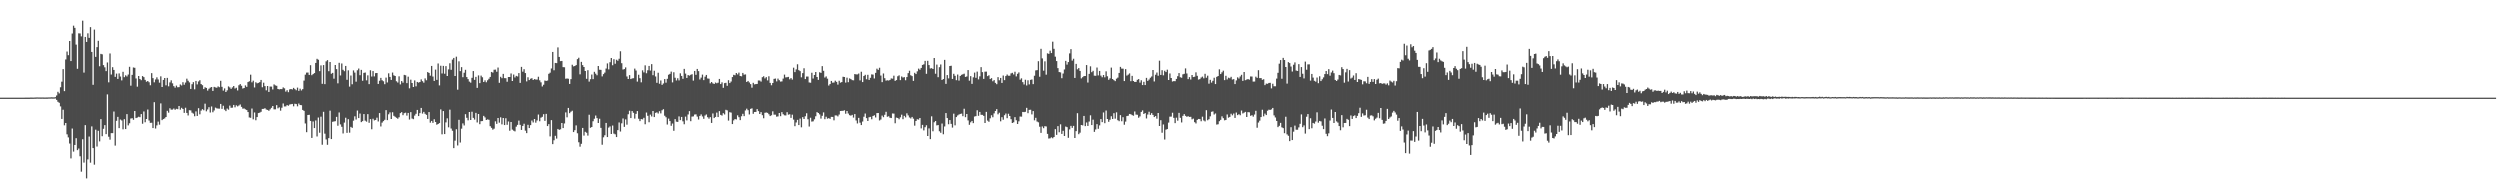 <?xml version="1.0" encoding="UTF-8"?>
<svg xmlns="http://www.w3.org/2000/svg" width="1920" height="150">
  <path d="M0 75.000h1v1.000H0zM1 75.000h1v1.000H1zM2 75.000h1v1.000H2zM3 75.000h1v1.000H3zM4 75.000h1v1.000H4zM5 75.000h1v1.000H5zM6 75.000h1v1.000H6zM7 75.000h1v1.000H7zM8 75.000h1v1.000H8zM9 75.000h1v1.000H9zM10 75.000h1v1.000H10zM11 75.000h1v1.000H11zM12 75.000h1v1.000H12zM13 75.000h1v1.000H13zM14 75.000h1v1.000H14zM15 75.000h1v1.000H15zM16 75.000h1v1.000H16zM17 75.000h1v1.000H17zM18 74.993h1v1.000H18zM19 74.982h1v1.000H19zM20 74.979h1v1.000H20zM21 74.967h1v1.000H21zM22 74.961h1v1.000H22zM23 74.918h1v1.000H23zM24 74.911h1v1.000H24zM25 74.943h1v1.000H25zM26 74.886h1v1.000H26zM27 74.869h1v1.000H27zM28 74.801h1v1.000H28zM29 74.833h1v1.000H29zM30 74.833h1v1.000H30zM31 74.858h1v1.000H31zM32 74.847h1v1.000H32zM33 74.855h1v1.000H33zM34 74.886h1v1.000H34zM35 74.864h1v1.000H35zM36 74.854h1v1.000H36zM37 74.799h1v1.000H37zM38 74.787h1v1.000H38zM39 74.718h1v1.000H39zM40 74.752h1v1.000H40zM41 74.796h1v1.000H41zM42 74.606h1v1.000H42zM43 73.311h1v3.373H43zM44 70.485h1v7.691H44zM45 71.744h1v7.201H45zM46 66.997h1v14.714H46zM47 62.702h1v28.659H47zM48 53.074h1v31.186H48zM49 69.999h1v26.253H49zM50 45.667h1v48.775H50zM51 39.575h1v63.569H51zM52 42.383h1v63.159H52zM53 31.482h1v78.733H53zM54 46.875h1v74.788H54zM55 25.780h1v72.949H55zM56 19.738h1v96.679H56zM57 21.416h1v89.918H57zM58 34.244h1v71.905H58zM59 52.825h1v62.463H59zM60 25.591h1v88.499H60zM61 25.679h1v94.327H61zM62 27.956h1v103.892H62zM63 15.869h1v91.075H63zM64 55.765h1v69.118H64zM65 28.378h1v67.716H65zM66 32.203h1v104.783H66zM67 25.604h1v96.814H67zM68 29.063h1v75.810H68zM69 20.860h1v104.084H69zM70 39.876h1v57.185H70zM71 65.110h1v48.622H71zM72 22.735h1v103.736H72zM73 43.678h1v55.886H73zM74 36.196h1v76.332H74zM75 31.338h1v69.129H75zM76 50.874h1v57.738H76zM77 41.345h1v50.132H77zM78 41.705h1v62.921H78zM79 50.005h1v48.926H79zM80 51.724h1v44.385H80zM81 54.637h1v48.400H81zM82 47.994h1v24.490H82zM83 63.221h1v41.802H83zM84 41.062h1v66.224H84zM85 57.226h1v45.005H85zM86 51.597h1v50.662H86zM87 53.710h1v31.937H87zM88 59.051h1v52.778H88zM89 56.531h1v36.251H89zM90 60.597h1v29.156H90zM91 56.394h1v41.995H91zM92 58.802h1v32.976H92zM93 61.767h1v30.728H93zM94 55.118h1v44.213H94zM95 59.311h1v32.226H95zM96 57.830h1v41.307H96zM97 58.734h1v28.917H97zM98 57.268h1v39.037H98zM99 51.287h1v43.373H99zM100 65.807h1v25.222H100zM101 57.508h1v33.247H101zM102 51.817h1v40.195H102zM103 52.082h1v33.185H103zM104 60.259h1v30.437H104zM105 66.548h1v23.729H105zM106 58.347h1v31.330H106zM107 60.657h1v29.349H107zM108 61.608h1v25.985H108zM109 58.429h1v36.578H109zM110 59.219h1v26.405H110zM111 61.324h1v32.572H111zM112 62.790h1v28.620H112zM113 62.200h1v21.937H113zM114 63.199h1v29.396H114zM115 65.492h1v28.876H115zM116 56.153h1v38.099H116zM117 60.027h1v38.334H117zM118 63.233h1v15.243H118zM119 61.052h1v37.685H119zM120 59.381h1v36.939H120zM121 61.041h1v32.328H121zM122 63.496h1v32.247H122zM123 58.617h1v20.806H123zM124 66.804h1v25.445H124zM125 61.380h1v30.079H125zM126 59.890h1v31.016H126zM127 65.519h1v24.329H127zM128 59.795h1v25.320H128zM129 66.293h1v20.210H129zM130 63.307h1v19.861H130zM131 61.698h1v22.514H131zM132 63.996h1v20.153H132zM133 66.173h1v17.172H133zM134 67.340h1v16.962H134zM135 65.745h1v17.836H135zM136 67.005h1v16.862H136zM137 66.938h1v14.485H137zM138 64.879h1v19.322H138zM139 65.646h1v17.165H139zM140 63.120h1v20.608H140zM141 65.072h1v21.611H141zM142 63.405h1v19.317H142zM143 60.399h1v26.309H143zM144 62.016h1v26.651H144zM145 63.298h1v21.316H145zM146 68.303h1v16.503H146zM147 64.645h1v21.903H147zM148 63.098h1v24.153H148zM149 68.608h1v20.706H149zM150 62.181h1v23.386H150zM151 64.840h1v24.220H151zM152 62.581h1v20.503H152zM153 61.583h1v26.217H153zM154 64.546h1v20.401H154zM155 65.411h1v18.387H155zM156 68.418h1v16.260H156zM157 67.001h1v12.627H157zM158 67.508h1v18.008H158zM159 69.582h1v14.467H159zM160 68.157h1v14.161H160zM161 67.267h1v19.160H161zM162 66.827h1v14.953H162zM163 69.852h1v16.386H163zM164 66.725h1v18.088H164zM165 67.107h1v15.510H165zM166 67.378h1v15.847H166zM167 66.342h1v17.046H167zM168 66.992h1v16.487H168zM169 62.046h1v17.757H169zM170 66.654h1v16.959H170zM171 69.586h1v11.610H171zM172 67.913h1v16.328H172zM173 70.638h1v14.736H173zM174 69.382h1v13.947H174zM175 66.377h1v17.865H175zM176 67.132h1v13.969H176zM177 68.275h1v14.511H177zM178 67.125h1v15.585H178zM179 66.041h1v14.566H179zM180 67.975h1v14.443H180zM181 67.382h1v13.517H181zM182 69.457h1v12.278H182zM183 65.502h1v15.540H183zM184 64.556h1v15.657H184zM185 65.844h1v16.241H185zM186 67.996h1v15.475H186zM187 67.577h1v15.746H187zM188 65.590h1v18.385H188zM189 66.721h1v17.818H189zM190 63.038h1v23.022H190zM191 62.396h1v27.809H191zM192 57.348h1v33.136H192zM193 63.226h1v20.112H193zM194 61.966h1v29.693H194zM195 67.189h1v19.171H195zM196 63.167h1v29.204H196zM197 63.989h1v25.929H197zM198 63.651h1v23.193H198zM199 63.054h1v23.479H199zM200 61.391h1v24.496H200zM201 67.021h1v16.649H201zM202 63.477h1v20.156H202zM203 66.144h1v16.973H203zM204 69.400h1v14.746H204zM205 66.044h1v18.367H205zM206 70.628h1v14.473H206zM207 66.473h1v17.478H207zM208 66.529h1v16.284H208zM209 68.730h1v12.685H209zM210 64.802h1v19.190H210zM211 65.603h1v18.378H211zM212 65.904h1v14.856H212zM213 68.362h1v14.862H213zM214 68.636h1v13.772H214zM215 68.395h1v16.590H215zM216 68.432h1v14.319H216zM217 67.119h1v12.319H217zM218 67.820h1v13.946H218zM219 70.328h1v11.398H219zM220 69.274h1v11.418H220zM221 70.818h1v10.396H221zM222 68.652h1v11.620H222zM223 68.366h1v11.640H223zM224 68.727h1v11.095H224zM225 67.507h1v14.178H225zM226 68.460h1v11.232H226zM227 69.305h1v10.640H227zM228 67.260h1v14.417H228zM229 69.798h1v9.739H229zM230 68.121h1v12.515H230zM231 69.481h1v11.330H231zM232 68.446h1v15.981H232zM233 61.880h1v23.269H233zM234 57.348h1v37.450H234zM235 55.776h1v45.732H235zM236 55.721h1v32.617H236zM237 57.544h1v30.644H237zM238 50.071h1v42.806H238zM239 57.741h1v48.200H239zM240 56.905h1v36.373H240zM241 56.135h1v42.207H241zM242 48.311h1v44.217H242zM243 45.172h1v59.642H243zM244 45.882h1v44.405H244zM245 54.630h1v47.321H245zM246 50.207h1v39.390H246zM247 64.373h1v46.766H247zM248 49.964h1v35.910H248zM249 64.595h1v38.036H249zM250 47.127h1v60.004H250zM251 46.159h1v65.042H251zM252 54.691h1v51.413H252zM253 47.617h1v37.373H253zM254 56.623h1v50.168H254zM255 55.984h1v37.568H255zM256 60.438h1v32.854H256zM257 49.897h1v43.180H257zM258 53.073h1v36.673H258zM259 63.979h1v32.565H259zM260 48.209h1v38.170H260zM261 57.964h1v37.571H261zM262 48.726h1v48.669H262zM263 53.586h1v48.937H263zM264 54.692h1v39.453H264zM265 50.651h1v39.755H265zM266 61.264h1v40.760H266zM267 54.021h1v37.529H267zM268 66.503h1v35.368H268zM269 58.000h1v39.438H269zM270 64.726h1v33.462H270zM271 54.049h1v38.615H271zM272 55.775h1v33.576H272zM273 62.723h1v29.069H273zM274 53.972h1v30.916H274zM275 52.618h1v38.052H275zM276 57.739h1v29.436H276zM277 53.663h1v40.149H277zM278 61.999h1v31.052H278zM279 55.975h1v31.604H279zM280 55.710h1v36.971H280zM281 61.670h1v31.748H281zM282 57.858h1v29.781H282zM283 64.614h1v29.693H283zM284 53.942h1v37.537H284zM285 58.769h1v40.515H285zM286 54.560h1v36.605H286zM287 58.655h1v33.832H287zM288 56.191h1v35.943H288zM289 56.086h1v34.270H289zM290 64.439h1v28.841H290zM291 62.028h1v24.830H291zM292 59.817h1v37.326H292zM293 61.630h1v32.506H293zM294 62.425h1v30.603H294zM295 64.671h1v27.342H295zM296 59.606h1v24.951H296zM297 63.338h1v28.933H297zM298 56.323h1v31.474H298zM299 59.081h1v27.234H299zM300 61.385h1v30.004H300zM301 55.710h1v30.511H301zM302 57.870h1v31.079H302zM303 58.369h1v31.319H303zM304 62.395h1v28.056H304zM305 63.374h1v27.793H305zM306 58.627h1v31.449H306zM307 64.795h1v22.098H307zM308 62.278h1v23.857H308zM309 63.507h1v24.971H309zM310 57.478h1v29.476H310zM311 57.786h1v28.727H311zM312 63.855h1v24.942H312zM313 58.899h1v27.850H313zM314 67.831h1v23.982H314zM315 61.192h1v24.930H315zM316 63.745h1v27.276H316zM317 66.837h1v24.698H317zM318 61.725h1v27.041H318zM319 66.306h1v21.085H319zM320 62.920h1v21.504H320zM321 63.460h1v25.703H321zM322 62.985h1v23.881H322zM323 60.999h1v21.874H323zM324 62.363h1v24.875H324zM325 63.468h1v22.427H325zM326 60.235h1v27.158H326zM327 61.628h1v26.565H327zM328 55.356h1v35.984H328zM329 56.015h1v30.027H329zM330 58.116h1v36.112H330zM331 50.614h1v42.282H331zM332 58.785h1v35.580H332zM333 62.156h1v29.443H333zM334 53.446h1v40.250H334zM335 61.343h1v34.471H335zM336 48.738h1v46.486H336zM337 65.585h1v28.949H337zM338 50.493h1v33.540H338zM339 56.431h1v46.720H339zM340 50.574h1v34.702H340zM341 56.637h1v46.315H341zM342 50.814h1v43.195H342zM343 58.361h1v32.493H343zM344 53.307h1v44.483H344zM345 48.601h1v35.631H345zM346 53.586h1v45.143H346zM347 45.782h1v54.598H347zM348 44.476h1v69.280H348zM349 58.388h1v49.630H349zM350 43.510h1v55.746H350zM351 68.861h1v42.862H351zM352 47.088h1v44.905H352zM353 54.627h1v54.844H353zM354 51.549h1v47.289H354zM355 59.307h1v35.488H355zM356 55.865h1v40.492H356zM357 53.583h1v34.114H357zM358 59.208h1v31.238H358zM359 60.790h1v31.625H359zM360 62.654h1v23.355H360zM361 63.482h1v28.653H361zM362 59.727h1v26.109H362zM363 54.560h1v35.970H363zM364 61.334h1v30.527H364zM365 59.055h1v27.625H365zM366 67.489h1v26.588H366zM367 57.893h1v29.655H367zM368 63.857h1v31.550H368zM369 58.051h1v35.035H369zM370 59.331h1v33.668H370zM371 62.959h1v26.020H371zM372 61.712h1v28.466H372zM373 63.193h1v28.989H373zM374 61.635h1v30.079H374zM375 60.450h1v31.564H375zM376 59.068h1v37.836H376zM377 55.262h1v42.914H377zM378 55.764h1v43.818H378zM379 53.565h1v45.260H379zM380 53.436h1v39.738H380zM381 55.110h1v39.999H381zM382 51.861h1v38.784H382zM383 63.567h1v30.621H383zM384 58.981h1v31.150H384zM385 60.043h1v35.496H385zM386 56.732h1v33.915H386zM387 60.018h1v36.034H387zM388 60.047h1v30.777H388zM389 62.768h1v33.061H389zM390 59.132h1v34.132H390zM391 59.127h1v41.284H391zM392 56.429h1v37.266H392zM393 62.192h1v37.361H393zM394 57.224h1v43.135H394zM395 59.472h1v41.425H395zM396 58.289h1v38.977H396zM397 58.715h1v37.183H397zM398 56.123h1v36.491H398zM399 63.657h1v32.223H399zM400 51.332h1v48.450H400zM401 55.057h1v41.651H401zM402 53.120h1v41.886H402zM403 56.121h1v44.232H403zM404 62.505h1v39.740H404zM405 59.341h1v36.521H405zM406 61.483h1v36.890H406zM407 60.455h1v35.635H407zM408 60.042h1v32.547H408zM409 61.432h1v32.630H409zM410 60.733h1v30.668H410zM411 61.091h1v33.119H411zM412 61.159h1v31.346H412zM413 58.907h1v29.067H413zM414 61.700h1v31.417H414zM415 63.232h1v27.125H415zM416 66.390h1v23.338H416zM417 65.072h1v22.645H417zM418 61.875h1v30.928H418zM419 62.151h1v25.298H419zM420 61.836h1v34.995H420zM421 56.676h1v38.650H421zM422 55.832h1v48.904H422zM423 52.590h1v39.680H423zM424 39.908h1v70.801H424zM425 53.945h1v53.801H425zM426 48.350h1v55.964H426zM427 48.496h1v57.938H427zM428 36.420h1v62.585H428zM429 43.732h1v55.993H429zM430 46.959h1v52.376H430zM431 46.779h1v47.698H431zM432 51.539h1v46.797H432zM433 51.679h1v43.122H433zM434 60.484h1v25.850H434zM435 60.259h1v29.829H435zM436 60.448h1v22.443H436zM437 64.460h1v22.499H437zM438 60.790h1v25.003H438zM439 49.706h1v35.318H439zM440 50.975h1v50.449H440zM441 50.697h1v49.285H441zM442 49.961h1v46.323H442zM443 45.425h1v56.917H443zM444 44.352h1v64.910H444zM445 57.111h1v55.542H445zM446 47.522h1v62.916H446zM447 50.025h1v48.240H447zM448 51.435h1v52.704H448zM449 54.546h1v46.666H449zM450 60.544h1v41.373H450zM451 53.913h1v50.240H451zM452 62.678h1v25.415H452zM453 60.817h1v37.344H453zM454 57.217h1v40.321H454zM455 60.769h1v32.339H455zM456 55.152h1v36.018H456zM457 56.593h1v32.140H457zM458 57.827h1v32.894H458zM459 50.713h1v43.732H459zM460 53.553h1v37.652H460zM461 53.669h1v44.543H461zM462 58.657h1v52.479H462zM463 56.910h1v48.552H463zM464 55.779h1v48.095H464zM465 52.638h1v41.781H465zM466 48.702h1v56.543H466zM467 53.306h1v44.693H467zM468 47.749h1v49.311H468zM469 44.522h1v58.384H469zM470 50.128h1v46.299H470zM471 45.483h1v57.129H471zM472 48.964h1v54.226H472zM473 45.892h1v59.373H473zM474 46.627h1v53.311H474zM475 45.127h1v48.931H475zM476 39.349h1v61.691H476zM477 48.528h1v46.176H477zM478 53.398h1v37.585H478zM479 53.028h1v44.428H479zM480 51.752h1v39.925H480zM481 58.703h1v37.024H481zM482 60.664h1v27.089H482zM483 57.723h1v27.338H483zM484 60.708h1v29.984H484zM485 60.221h1v25.077H485zM486 60.048h1v26.562H486zM487 52.693h1v38.397H487zM488 54.187h1v33.263H488zM489 62.686h1v22.632H489zM490 57.411h1v33.802H490zM491 60.075h1v32.948H491zM492 63.238h1v28.223H492zM493 54.030h1v37.675H493zM494 55.598h1v34.874H494zM495 50.179h1v45.249H495zM496 56.247h1v30.189H496zM497 53.945h1v35.006H497zM498 50.625h1v43.280H498zM499 54.184h1v33.808H499zM500 49.247h1v40.219H500zM501 57.762h1v27.484H501zM502 54.319h1v35.575H502zM503 58.729h1v27.958H503zM504 63.573h1v22.703H504zM505 55.846h1v31.342H505zM506 64.300h1v21.115H506zM507 61.778h1v25.306H507zM508 65.198h1v19.473H508zM509 64.105h1v19.746H509zM510 60.730h1v28.155H510zM511 63.481h1v26.565H511zM512 60.524h1v35.124H512zM513 57.384h1v33.698H513zM514 56.733h1v36.269H514zM515 54.982h1v41.638H515zM516 63.283h1v31.573H516zM517 55.479h1v44.979H517zM518 59.690h1v31.819H518zM519 61.810h1v31.628H519zM520 60.115h1v33.547H520zM521 61.727h1v27.683H521zM522 56.331h1v35.919H522zM523 58.335h1v31.466H523zM524 60.512h1v32.646H524zM525 52.868h1v42.563H525zM526 56.515h1v33.012H526zM527 59.858h1v32.604H527zM528 57.636h1v30.278H528zM529 58.112h1v27.219H529zM530 57.463h1v35.599H530zM531 56.989h1v32.536H531zM532 61.894h1v27.507H532zM533 54.480h1v33.492H533zM534 57.449h1v30.337H534zM535 52.954h1v36.587H535zM536 54.626h1v37.195H536zM537 61.053h1v27.993H537zM538 59.596h1v28.243H538zM539 57.317h1v32.123H539zM540 61.545h1v29.669H540zM541 58.873h1v29.870H541zM542 57.526h1v30.371H542zM543 60.244h1v29.777H543zM544 60.438h1v30.684H544zM545 63.988h1v25.961H545zM546 62.971h1v31.419H546zM547 63.994h1v23.156H547zM548 64.525h1v26.156H548zM549 63.374h1v26.428H549zM550 63.965h1v22.503H550zM551 63.478h1v26.447H551zM552 60.630h1v24.726H552zM553 64.553h1v23.651H553zM554 63.222h1v25.550H554zM555 67.452h1v19.476H555zM556 63.871h1v24.057H556zM557 63.599h1v20.750H557zM558 65.881h1v18.925H558zM559 61.589h1v31.012H559zM560 63.787h1v22.382H560zM561 62.594h1v23.890H561zM562 59.186h1v36.089H562zM563 57.458h1v35.032H563zM564 57.791h1v33.662H564zM565 56.046h1v35.701H565zM566 57.152h1v31.447H566zM567 55.734h1v34.259H567zM568 58.376h1v33.882H568zM569 58.634h1v30.662H569zM570 56.007h1v31.409H570zM571 57.328h1v31.858H571zM572 57.144h1v27.678H572zM573 62.997h1v20.443H573zM574 62.138h1v22.518H574zM575 63.344h1v24.581H575zM576 64.632h1v18.976H576zM577 67.337h1v15.878H577zM578 63.590h1v23.823H578zM579 64.819h1v21.178H579zM580 64.551h1v21.431H580zM581 64.479h1v19.337H581zM582 61.814h1v23.548H582zM583 61.850h1v25.720H583zM584 62.660h1v23.450H584zM585 59.305h1v29.159H585zM586 58.591h1v32.229H586zM587 60.203h1v26.444H587zM588 59.257h1v27.104H588zM589 61.747h1v24.934H589zM590 58.561h1v29.178H590zM591 63.667h1v25.495H591zM592 65.459h1v23.042H592zM593 63.747h1v21.762H593zM594 60.560h1v27.509H594zM595 60.337h1v27.722H595zM596 62.518h1v27.100H596zM597 60.369h1v29.034H597zM598 61.584h1v25.202H598zM599 62.655h1v26.595H599zM600 62.538h1v23.578H600zM601 60.379h1v27.373H601zM602 57.276h1v31.314H602zM603 59.443h1v29.219H603zM604 59.276h1v26.889H604zM605 59.020h1v29.040H605zM606 60.950h1v26.818H606zM607 59.977h1v30.557H607zM608 61.141h1v26.925H608zM609 51.958h1v39.889H609zM610 55.389h1v41.521H610zM611 53.280h1v40.750H611zM612 49.373h1v42.703H612zM613 53.886h1v42.187H613zM614 54.655h1v36.450H614zM615 59.387h1v38.413H615zM616 56.156h1v33.790H616zM617 52.411h1v38.988H617zM618 60.744h1v28.534H618zM619 58.790h1v28.202H619zM620 58.770h1v32.829H620zM621 63.329h1v33.828H621zM622 63.563h1v26.832H622zM623 55.844h1v37.556H623zM624 60.290h1v32.901H624zM625 57.585h1v34.086H625zM626 55.285h1v34.008H626zM627 59.123h1v27.009H627zM628 61.362h1v25.437H628zM629 55.485h1v32.384H629zM630 55.965h1v35.142H630zM631 50.783h1v38.157H631zM632 54.374h1v31.930H632zM633 59.560h1v31.979H633zM634 58.672h1v30.960H634zM635 60.427h1v30.719H635zM636 65.666h1v25.073H636zM637 64.567h1v26.719H637zM638 62.143h1v27.592H638zM639 63.488h1v26.296H639zM640 63.363h1v29.074H640zM641 61.951h1v26.663H641zM642 62.868h1v25.817H642zM643 64.973h1v24.439H643zM644 61.985h1v25.997H644zM645 63.485h1v21.750H645zM646 63.038h1v22.102H646zM647 58.909h1v26.180H647zM648 59.139h1v25.535H648zM649 63.438h1v23.897H649zM650 59.669h1v25.557H650zM651 63.119h1v24.055H651zM652 60.202h1v28.256H652zM653 60.766h1v28.042H653zM654 61.546h1v26.665H654zM655 61.716h1v28.620H655zM656 56.890h1v30.714H656zM657 57.139h1v35.364H657zM658 57.151h1v37.654H658zM659 56.457h1v34.050H659zM660 61.744h1v32.450H660zM661 55.083h1v40.958H661zM662 63.048h1v30.280H662zM663 58.369h1v31.297H663zM664 57.455h1v29.727H664zM665 60.886h1v29.846H665zM666 57.448h1v35.490H666zM667 61.377h1v28.691H667zM668 59.764h1v30.007H668zM669 57.149h1v34.452H669zM670 57.281h1v31.794H670zM671 60.261h1v28.240H671zM672 55.960h1v34.256H672zM673 52.719h1v34.162H673zM674 53.633h1v33.135H674zM675 52.036h1v40.465H675zM676 57.999h1v33.799H676zM677 63.091h1v25.710H677zM678 56.442h1v33.563H678zM679 60.071h1v28.075H679zM680 61.887h1v23.976H680zM681 61.645h1v28.005H681zM682 61.860h1v27.439H682zM683 61.389h1v29.034H683zM684 60.211h1v30.488H684zM685 60.400h1v26.752H685zM686 58.102h1v29.145H686zM687 62.091h1v32.577H687zM688 61.501h1v28.800H688zM689 58.574h1v32.068H689zM690 57.874h1v33.735H690zM691 61.533h1v28.591H691zM692 58.737h1v29.314H692zM693 59.522h1v32.010H693zM694 59.242h1v29.725H694zM695 61.640h1v28.524H695zM696 59.203h1v27.824H696zM697 56.157h1v32.473H697zM698 54.309h1v35.910H698zM699 57.795h1v33.161H699zM700 58.465h1v31.352H700zM701 62.130h1v29.022H701zM702 55.896h1v40.598H702zM703 56.908h1v36.020H703zM704 54.758h1v36.822H704zM705 52.666h1v39.206H705zM706 53.563h1v37.075H706zM707 52.153h1v46.473H707zM708 49.873h1v46.003H708zM709 49.408h1v50.743H709zM710 46.729h1v50.977H710zM711 56.658h1v39.523H711zM712 46.699h1v57.771H712zM713 49.980h1v48.611H713zM714 52.564h1v54.314H714zM715 52.334h1v37.027H715zM716 52.991h1v47.846H716zM717 44.540h1v49.365H717zM718 56.635h1v36.273H718zM719 49.612h1v46.695H719zM720 59.298h1v36.760H720zM721 51.622h1v49.192H721zM722 49.531h1v52.471H722zM723 61.465h1v33.385H723zM724 60.661h1v42.464H724zM725 45.980h1v51.166H725zM726 64.414h1v22.437H726zM727 57.664h1v33.035H727zM728 60.224h1v35.228H728zM729 50.676h1v41.522H729zM730 50.490h1v44.618H730zM731 60.636h1v37.342H731zM732 56.667h1v30.655H732zM733 58.208h1v38.059H733zM734 61.602h1v28.317H734zM735 57.232h1v31.439H735zM736 61.915h1v26.032H736zM737 58.308h1v29.212H737zM738 57.436h1v29.810H738zM739 57.053h1v32.210H739zM740 56.572h1v26.916H740zM741 59.075h1v30.910H741zM742 58.720h1v28.856H742zM743 53.789h1v38.693H743zM744 61.951h1v33.876H744zM745 58.456h1v35.505H745zM746 64.407h1v28.490H746zM747 59.395h1v35.179H747zM748 55.738h1v33.737H748zM749 59.761h1v29.427H749zM750 55.013h1v29.690H750zM751 60.964h1v27.978H751zM752 58.611h1v27.350H752zM753 51.553h1v36.633H753zM754 55.409h1v32.812H754zM755 60.568h1v28.415H755zM756 55.043h1v39.431H756zM757 55.013h1v30.912H757zM758 58.445h1v34.198H758zM759 57.826h1v35.692H759zM760 60.704h1v30.154H760zM761 60.014h1v28.516H761zM762 62.403h1v27.655H762zM763 61.504h1v25.605H763zM764 63.662h1v21.600H764zM765 64.641h1v19.170H765zM766 59.258h1v28.572H766zM767 61.631h1v24.929H767zM768 59.876h1v33.295H768zM769 63.696h1v26.301H769zM770 57.989h1v33.972H770zM771 61.543h1v26.924H771zM772 58.440h1v28.759H772zM773 57.245h1v33.546H773zM774 58.139h1v29.189H774zM775 58.176h1v30.895H775zM776 56.354h1v35.214H776zM777 55.933h1v38.517H777zM778 57.190h1v36.763H778zM779 55.081h1v34.875H779zM780 58.649h1v33.713H780zM781 56.678h1v38.539H781zM782 55.627h1v37.570H782zM783 61.206h1v28.283H783zM784 60.163h1v29.460H784zM785 63.070h1v22.904H785zM786 64.859h1v21.278H786zM787 61.240h1v24.647H787zM788 65.627h1v17.189H788zM789 61.663h1v25.299H789zM790 64.825h1v19.555H790zM791 61.333h1v22.953H791zM792 61.025h1v26.838H792zM793 64.606h1v20.674H793zM794 58.187h1v34.211H794zM795 54.066h1v36.382H795zM796 53.861h1v39.494H796zM797 46.978h1v46.979H797zM798 58.949h1v38.378H798zM799 37.455h1v64.602H799zM800 44.837h1v52.266H800zM801 54.278h1v44.195H801zM802 47.107h1v49.804H802zM803 57.355h1v39.762H803zM804 40.972h1v61.828H804zM805 41.387h1v65.011H805zM806 38.899h1v67.346H806zM807 40.770h1v64.719H807zM808 32.018h1v74.170H808zM809 37.472h1v67.736H809zM810 43.497h1v55.692H810zM811 46.903h1v56.678H811zM812 52.340h1v44.542H812zM813 55.322h1v46.252H813zM814 55.594h1v39.898H814zM815 60.032h1v42.840H815zM816 56.479h1v43.953H816zM817 53.367h1v51.067H817zM818 46.743h1v50.410H818zM819 49.628h1v48.035H819zM820 47.671h1v58.139H820zM821 41.017h1v58.363H821zM822 37.715h1v58.938H822zM823 46.559h1v51.641H823zM824 45.121h1v51.552H824zM825 59.871h1v46.092H825zM826 49.026h1v51.667H826zM827 53.223h1v33.692H827zM828 52.293h1v50.781H828zM829 54.502h1v47.407H829zM830 60.219h1v35.782H830zM831 59.302h1v37.027H831zM832 58.433h1v30.602H832zM833 58.381h1v38.482H833zM834 49.986h1v44.088H834zM835 63.385h1v33.338H835zM836 56.734h1v36.604H836zM837 50.963h1v37.611H837zM838 55.462h1v40.577H838zM839 54.386h1v37.508H839zM840 58.133h1v43.119H840zM841 58.196h1v41.243H841zM842 51.855h1v43.461H842zM843 57.921h1v41.016H843zM844 54.488h1v41.801H844zM845 58.065h1v33.353H845zM846 59.341h1v34.453H846zM847 57.623h1v28.725H847zM848 59.412h1v35.219H848zM849 54.761h1v30.142H849zM850 58.594h1v32.806H850zM851 61.267h1v32.267H851zM852 60.176h1v31.756H852zM853 51.900h1v37.387H853zM854 60.681h1v30.711H854zM855 61.546h1v25.374H855zM856 62.334h1v28.817H856zM857 60.425h1v25.823H857zM858 59.603h1v32.695H858zM859 56.024h1v37.040H859zM860 51.358h1v37.070H860zM861 52.700h1v40.419H861zM862 52.724h1v37.273H862zM863 62.247h1v33.564H863zM864 53.114h1v40.280H864zM865 58.060h1v31.086H865zM866 57.271h1v31.635H866zM867 56.368h1v31.118H867zM868 62.343h1v25.393H868zM869 58.282h1v30.128H869zM870 62.208h1v26.701H870zM871 62.999h1v22.606H871zM872 62.872h1v25.143H872zM873 61.298h1v26.843H873zM874 60.728h1v29.676H874zM875 63.441h1v25.966H875zM876 61.653h1v24.318H876zM877 65.331h1v19.447H877zM878 62.826h1v24.742H878zM879 65.309h1v21.536H879zM880 59.805h1v31.159H880zM881 62.109h1v25.833H881zM882 61.056h1v24.771H882zM883 59.689h1v28.522H883zM884 58.714h1v28.153H884zM885 53.760h1v34.508H885zM886 62.584h1v27.331H886zM887 57.384h1v31.764H887zM888 55.716h1v35.410H888zM889 58.140h1v28.669H889zM890 46.607h1v50.184H890zM891 57.531h1v34.780H891zM892 53.912h1v48.039H892zM893 57.843h1v37.723H893zM894 54.326h1v52.846H894zM895 55.324h1v44.271H895zM896 53.510h1v45.618H896zM897 61.464h1v32.678H897zM898 56.445h1v33.171H898zM899 59.928h1v29.598H899zM900 62.629h1v23.967H900zM901 62.263h1v28.262H901zM902 62.376h1v32.201H902zM903 60.609h1v29.740H903zM904 58.538h1v34.125H904zM905 56.091h1v30.594H905zM906 59.351h1v31.129H906zM907 59.711h1v34.359H907zM908 57.106h1v31.865H908zM909 56.662h1v30.993H909zM910 52.511h1v36.482H910zM911 56.446h1v33.262H911zM912 60.781h1v28.481H912zM913 59.215h1v30.585H913zM914 61.083h1v28.643H914zM915 57.615h1v34.010H915zM916 59.193h1v31.875H916zM917 58.925h1v34.947H917zM918 55.533h1v39.282H918zM919 58.216h1v33.857H919zM920 61.137h1v30.206H920zM921 60.794h1v30.690H921zM922 59.541h1v33.612H922zM923 58.854h1v30.761H923zM924 60.170h1v32.350H924zM925 56.683h1v36.574H925zM926 59.691h1v24.929H926zM927 58.103h1v34.256H927zM928 64.281h1v27.244H928zM929 61.272h1v28.047H929zM930 63.463h1v22.421H930zM931 62.080h1v23.478H931zM932 59.717h1v28.252H932zM933 64.586h1v22.571H933zM934 59.053h1v36.661H934zM935 58.366h1v37.060H935zM936 53.248h1v39.820H936zM937 56.877h1v35.188H937zM938 55.544h1v33.808H938zM939 54.281h1v36.487H939zM940 61.551h1v30.867H940zM941 58.218h1v33.897H941zM942 61.026h1v26.888H942zM943 59.648h1v30.737H943zM944 60.109h1v29.719H944zM945 58.960h1v28.375H945zM946 61.102h1v27.460H946zM947 60.780h1v26.424H947zM948 64.544h1v26.016H948zM949 61.724h1v24.684H949zM950 59.407h1v28.995H950zM951 60.329h1v27.390H951zM952 58.701h1v29.803H952zM953 57.452h1v27.425H953zM954 62.085h1v25.065H954zM955 55.319h1v31.201H955zM956 61.589h1v24.342H956zM957 61.077h1v28.774H957zM958 60.718h1v25.425H958zM959 61.201h1v25.078H959zM960 58.728h1v30.200H960zM961 58.761h1v29.718H961zM962 62.677h1v26.912H962zM963 62.595h1v25.347H963zM964 58.883h1v26.232H964zM965 59.779h1v38.300H965zM966 53.914h1v40.168H966zM967 60.010h1v32.638H967zM968 59.936h1v29.953H968zM969 61.304h1v22.958H969zM970 60.887h1v28.479H970zM971 65.380h1v21.863H971zM972 64.211h1v24.178H972zM973 64.346h1v20.673H973zM974 63.672h1v20.552H974zM975 63.576h1v20.850H975zM976 67.906h1v16.136H976zM977 64.304h1v18.598H977zM978 66.253h1v22.394H978zM979 66.255h1v23.971H979zM980 60.375h1v32.480H980zM981 55.922h1v41.713H981zM982 48.887h1v47.715H982zM983 46.108h1v48.265H983zM984 60.481h1v37.301H984zM985 44.459h1v53.933H985zM986 46.088h1v56.228H986zM987 51.447h1v38.190H987zM988 64.228h1v39.000H988zM989 47.726h1v56.570H989zM990 48.442h1v59.932H990zM991 51.086h1v46.594H991zM992 54.957h1v52.597H992zM993 49.695h1v51.426H993zM994 47.904h1v48.542H994zM995 54.179h1v45.431H995zM996 54.545h1v45.097H996zM997 49.255h1v48.611H997zM998 59.088h1v35.987H998zM999 51.530h1v36.326H999zM1000 56.640h1v41.037H1000zM1001 60.194h1v36.113H1001zM1002 47.321h1v55.268H1002zM1003 53.566h1v36.094H1003zM1004 49.451h1v38.150H1004zM1005 49.430h1v49.760H1005zM1006 61.912h1v28.895H1006zM1007 56.767h1v41.755H1007zM1008 59.618h1v34.808H1008zM1009 62.056h1v32.926H1009zM1010 62.705h1v30.615H1010zM1011 59.537h1v26.709H1011zM1012 63.889h1v30.298H1012zM1013 58.574h1v34.284H1013zM1014 62.247h1v31.003H1014zM1015 60.894h1v35.654H1015zM1016 59.449h1v39.721H1016zM1017 56.907h1v34.083H1017zM1018 54.514h1v48.246H1018zM1019 56.911h1v47.710H1019zM1020 53.090h1v49.315H1020zM1021 58.106h1v34.463H1021zM1022 55.665h1v28.437H1022zM1023 54.213h1v36.371H1023zM1024 56.227h1v38.239H1024zM1025 61.376h1v24.632H1025zM1026 62.206h1v31.025H1026zM1027 61.089h1v33.065H1027zM1028 57.528h1v39.290H1028zM1029 57.917h1v42.137H1029zM1030 51.593h1v36.832H1030zM1031 53.040h1v44.750H1031zM1032 63.475h1v31.003H1032zM1033 55.572h1v38.864H1033zM1034 52.905h1v38.362H1034zM1035 62.640h1v29.388H1035zM1036 53.878h1v43.007H1036zM1037 60.319h1v28.339H1037zM1038 59.614h1v31.752H1038zM1039 57.938h1v31.236H1039zM1040 61.397h1v27.181H1040zM1041 56.227h1v34.459H1041zM1042 62.997h1v25.976H1042zM1043 60.703h1v26.218H1043zM1044 60.985h1v21.741H1044zM1045 61.329h1v28.404H1045zM1046 64.757h1v22.320H1046zM1047 62.403h1v26.344H1047zM1048 62.512h1v25.998H1048zM1049 63.942h1v20.316H1049zM1050 59.013h1v31.302H1050zM1051 64.395h1v27.039H1051zM1052 62.906h1v25.806H1052zM1053 60.750h1v27.832H1053zM1054 62.889h1v26.449H1054zM1055 60.708h1v31.773H1055zM1056 64.504h1v26.705H1056zM1057 61.215h1v29.085H1057zM1058 60.356h1v26.311H1058zM1059 64.014h1v26.821H1059zM1060 63.755h1v19.213H1060zM1061 64.405h1v27.650H1061zM1062 64.048h1v30.996H1062zM1063 64.038h1v30.727H1063zM1064 64.995h1v27.873H1064zM1065 64.020h1v19.612H1065zM1066 65.533h1v25.843H1066zM1067 61.842h1v28.380H1067zM1068 62.676h1v26.777H1068zM1069 63.318h1v23.172H1069zM1070 62.045h1v23.081H1070zM1071 65.697h1v20.683H1071zM1072 62.368h1v25.653H1072zM1073 52.312h1v40.412H1073zM1074 52.454h1v38.228H1074zM1075 47.533h1v52.954H1075zM1076 45.801h1v51.258H1076zM1077 46.459h1v53.001H1077zM1078 33.591h1v75.893H1078zM1079 42.459h1v75.123H1079zM1080 34.967h1v68.305H1080zM1081 45.116h1v55.172H1081zM1082 46.385h1v71.555H1082zM1083 33.983h1v73.953H1083zM1084 36.301h1v71.680H1084zM1085 35.315h1v65.397H1085zM1086 38.917h1v70.050H1086zM1087 40.647h1v64.189H1087zM1088 45.980h1v39.960H1088zM1089 51.288h1v56.690H1089zM1090 51.368h1v45.412H1090zM1091 56.876h1v43.888H1091zM1092 60.060h1v31.227H1092zM1093 52.382h1v44.016H1093zM1094 58.840h1v42.845H1094zM1095 48.515h1v47.077H1095zM1096 55.154h1v44.998H1096zM1097 38.777h1v65.310H1097zM1098 38.268h1v74.430H1098zM1099 37.528h1v72.067H1099zM1100 36.179h1v60.928H1100zM1101 46.256h1v64.162H1101zM1102 44.885h1v55.614H1102zM1103 40.292h1v59.514H1103zM1104 47.704h1v49.814H1104zM1105 45.108h1v54.764H1105zM1106 46.395h1v55.350H1106zM1107 47.054h1v45.404H1107zM1108 47.491h1v48.039H1108zM1109 52.072h1v37.707H1109zM1110 57.682h1v29.212H1110zM1111 55.650h1v40.444H1111zM1112 61.327h1v33.696H1112zM1113 54.409h1v38.200H1113zM1114 55.649h1v38.193H1114zM1115 57.762h1v33.556H1115zM1116 52.213h1v44.540H1116zM1117 50.776h1v43.282H1117zM1118 52.792h1v46.080H1118zM1119 53.932h1v42.218H1119zM1120 60.471h1v36.423H1120zM1121 52.959h1v48.171H1121zM1122 52.375h1v42.971H1122zM1123 39.288h1v60.910H1123zM1124 45.791h1v61.958H1124zM1125 52.690h1v50.641H1125zM1126 35.966h1v74.642H1126zM1127 47.736h1v54.533H1127zM1128 49.284h1v62.445H1128zM1129 52.009h1v66.967H1129zM1130 48.961h1v62.518H1130zM1131 53.486h1v50.517H1131zM1132 48.356h1v45.562H1132zM1133 55.094h1v42.702H1133zM1134 48.946h1v48.514H1134zM1135 49.505h1v41.181H1135zM1136 49.881h1v43.190H1136zM1137 51.248h1v40.160H1137zM1138 59.364h1v33.133H1138zM1139 61.428h1v25.052H1139zM1140 50.416h1v42.391H1140zM1141 61.708h1v26.689H1141zM1142 60.856h1v26.427H1142zM1143 60.443h1v30.053H1143zM1144 62.363h1v24.556H1144zM1145 55.289h1v32.806H1145zM1146 57.265h1v35.769H1146zM1147 58.873h1v29.163H1147zM1148 52.993h1v42.755H1148zM1149 57.088h1v37.658H1149zM1150 57.342h1v36.981H1150zM1151 58.559h1v37.044H1151zM1152 58.692h1v31.808H1152zM1153 54.068h1v41.301H1153zM1154 55.426h1v39.601H1154zM1155 55.440h1v41.886H1155zM1156 55.264h1v44.450H1156zM1157 49.552h1v49.734H1157zM1158 60.013h1v34.879H1158zM1159 54.280h1v42.609H1159zM1160 61.549h1v32.956H1160zM1161 63.598h1v35.297H1161zM1162 57.070h1v34.283H1162zM1163 64.127h1v28.370H1163zM1164 61.930h1v33.903H1164zM1165 61.946h1v32.372H1165zM1166 64.816h1v39.501H1166zM1167 60.514h1v22.765H1167zM1168 56.992h1v43.434H1168zM1169 51.203h1v57.422H1169zM1170 51.701h1v45.490H1170zM1171 64.541h1v30.503H1171zM1172 48.271h1v39.513H1172zM1173 65.084h1v35.620H1173zM1174 37.505h1v59.798H1174zM1175 42.905h1v65.109H1175zM1176 52.105h1v53.596H1176zM1177 44.812h1v60.176H1177zM1178 41.475h1v58.932H1178zM1179 41.177h1v60.588H1179zM1180 48.724h1v49.946H1180zM1181 49.273h1v47.454H1181zM1182 50.285h1v43.990H1182zM1183 52.613h1v45.979H1183zM1184 55.238h1v42.175H1184zM1185 44.718h1v52.781H1185zM1186 43.568h1v59.018H1186zM1187 43.065h1v59.258H1187zM1188 44.367h1v63.703H1188zM1189 39.274h1v70.267H1189zM1190 43.128h1v53.113H1190zM1191 52.913h1v48.854H1191zM1192 42.994h1v63.000H1192zM1193 49.429h1v56.890H1193zM1194 52.606h1v52.169H1194zM1195 47.020h1v55.870H1195zM1196 45.603h1v50.973H1196zM1197 47.052h1v54.240H1197zM1198 57.346h1v39.282H1198zM1199 50.921h1v49.271H1199zM1200 48.657h1v40.729H1200zM1201 50.228h1v40.217H1201zM1202 50.993h1v41.035H1202zM1203 51.682h1v34.882H1203zM1204 51.172h1v52.639H1204zM1205 57.199h1v36.092H1205zM1206 58.010h1v45.741H1206zM1207 48.587h1v43.014H1207zM1208 67.778h1v24.589H1208zM1209 57.850h1v35.923H1209zM1210 63.316h1v30.460H1210zM1211 53.126h1v41.919H1211zM1212 63.387h1v27.850H1212zM1213 61.294h1v34.557H1213zM1214 52.567h1v40.072H1214zM1215 56.368h1v37.383H1215zM1216 57.591h1v33.264H1216zM1217 59.898h1v30.486H1217zM1218 57.264h1v34.696H1218zM1219 53.573h1v39.610H1219zM1220 58.906h1v33.384H1220zM1221 54.007h1v42.144H1221zM1222 59.422h1v40.677H1222zM1223 52.820h1v42.482H1223zM1224 55.468h1v42.152H1224zM1225 55.741h1v33.287H1225zM1226 59.552h1v29.726H1226zM1227 66.123h1v22.879H1227zM1228 64.073h1v19.955H1228zM1229 64.532h1v18.441H1229zM1230 68.756h1v13.779H1230zM1231 64.581h1v18.287H1231zM1232 66.470h1v17.902H1232zM1233 67.785h1v14.728H1233zM1234 64.548h1v18.278H1234zM1235 69.294h1v11.862H1235zM1236 67.458h1v18.153H1236zM1237 69.859h1v10.494H1237zM1238 67.196h1v13.420H1238zM1239 67.590h1v17.467H1239zM1240 69.122h1v14.894H1240zM1241 61.537h1v27.006H1241zM1242 65.293h1v16.793H1242zM1243 63.243h1v22.491H1243zM1244 66.359h1v22.868H1244zM1245 64.066h1v19.373H1245zM1246 64.229h1v19.639H1246zM1247 64.893h1v17.531H1247zM1248 66.608h1v16.180H1248zM1249 71.410h1v11.322H1249zM1250 66.788h1v13.766H1250zM1251 67.186h1v11.839H1251zM1252 68.880h1v10.936H1252zM1253 69.056h1v12.467H1253zM1254 68.194h1v10.989H1254zM1255 71.030h1v8.588H1255zM1256 69.387h1v8.749H1256zM1257 68.764h1v10.988H1257zM1258 70.461h1v7.482H1258zM1259 69.675h1v8.009H1259zM1260 71.649h1v6.545H1260zM1261 70.160h1v7.779H1261zM1262 69.911h1v10.804H1262zM1263 68.882h1v9.733H1263zM1264 68.349h1v11.125H1264zM1265 67.221h1v14.147H1265zM1266 68.021h1v12.005H1266zM1267 68.849h1v11.254H1267zM1268 68.608h1v9.926H1268zM1269 70.454h1v8.608H1269zM1270 69.429h1v9.004H1270zM1271 69.366h1v9.137H1271zM1272 69.827h1v8.178H1272zM1273 69.601h1v8.395H1273zM1274 69.849h1v7.635H1274zM1275 69.767h1v8.737H1275zM1276 71.448h1v6.619H1276zM1277 70.541h1v7.556H1277zM1278 68.847h1v9.994H1278zM1279 70.951h1v7.259H1279zM1280 69.628h1v8.502H1280zM1281 72.230h1v5.689H1281zM1282 71.367h1v6.197H1282zM1283 70.341h1v9.257H1283zM1284 71.425h1v5.757H1284zM1285 70.830h1v8.854H1285zM1286 71.673h1v5.819H1286zM1287 71.959h1v6.881H1287zM1288 70.602h1v8.192H1288zM1289 72.079h1v5.773H1289zM1290 71.249h1v7.764H1290zM1291 72.530h1v5.157H1291zM1292 72.526h1v6.021H1292zM1293 70.071h1v8.254H1293zM1294 71.612h1v8.118H1294zM1295 69.592h1v9.772H1295zM1296 71.536h1v6.530H1296zM1297 71.617h1v8.024H1297zM1298 69.934h1v8.124H1298zM1299 71.627h1v7.446H1299zM1300 70.240h1v7.913H1300zM1301 72.091h1v5.403H1301zM1302 73.003h1v5.907H1302zM1303 70.351h1v6.779H1303zM1304 71.957h1v6.288H1304zM1305 70.932h1v5.983H1305zM1306 72.109h1v5.412H1306zM1307 73.103h1v4.773H1307zM1308 72.140h1v4.739H1308zM1309 72.599h1v5.105H1309zM1310 72.706h1v4.064H1310zM1311 72.855h1v4.606H1311zM1312 73.465h1v3.478H1312zM1313 73.211h1v3.247H1313zM1314 73.171h1v3.982H1314zM1315 73.380h1v3.260H1315zM1316 73.178h1v3.661H1316zM1317 73.895h1v3.234H1317zM1318 72.844h1v3.790H1318zM1319 73.169h1v3.383H1319zM1320 73.575h1v3.057H1320zM1321 72.998h1v3.949H1321zM1322 73.624h1v2.839H1322zM1323 73.226h1v3.126H1323zM1324 72.933h1v3.583H1324zM1325 73.859h1v2.851H1325zM1326 73.561h1v2.986H1326zM1327 73.764h1v2.218H1327zM1328 74.068h1v1.875H1328zM1329 73.755h1v2.316H1329zM1330 74.160h1v1.902H1330zM1331 73.671h1v2.115H1331zM1332 73.778h1v2.117H1332zM1333 74.194h1v1.916H1333zM1334 73.779h1v2.246H1334zM1335 74.206h1v1.898H1335zM1336 73.806h1v2.121H1336zM1337 74.151h1v1.893H1337zM1338 74.474h1v1.387H1338zM1339 74.156h1v1.685H1339zM1340 73.982h1v2.041H1340zM1341 74.185h1v1.662H1341zM1342 73.815h1v2.095H1342zM1343 74.351h1v1.666H1343zM1344 73.786h1v2.057H1344zM1345 74.029h1v2.144H1345zM1346 73.955h1v1.709H1346zM1347 73.858h1v2.205H1347zM1348 73.892h1v1.873H1348zM1349 73.924h1v2.250H1349zM1350 74.219h1v1.835H1350zM1351 73.672h1v2.520H1351zM1352 73.917h1v2.024H1352zM1353 73.969h1v2.152H1353zM1354 73.888h1v2.375H1354zM1355 74.304h1v1.612H1355zM1356 73.718h1v2.553H1356zM1357 74.320h1v1.417H1357zM1358 73.807h1v1.920H1358zM1359 74.220h1v1.869H1359zM1360 74.374h1v1.306H1360zM1361 73.923h1v2.180H1361zM1362 74.502h1v1.004H1362zM1363 74.115h1v1.469H1363zM1364 74.426h1v1.351H1364zM1365 74.429h1v1.173H1365zM1366 74.308h1v1.508H1366zM1367 74.441h1v1.000H1367zM1368 74.200h1v1.550H1368zM1369 74.377h1v1.088H1369zM1370 74.357h1v1.051H1370zM1371 74.276h1v1.570H1371zM1372 74.435h1v1.069H1372zM1373 74.385h1v1.341H1373zM1374 74.447h1v1.094H1374zM1375 74.609h1v1.000H1375zM1376 74.389h1v1.272H1376zM1377 74.585h1v1.000H1377zM1378 74.408h1v1.216H1378zM1379 74.457h1v1.022H1379zM1380 74.582h1v1.000H1380zM1381 74.510h1v1.107H1381zM1382 74.690h1v1.000H1382zM1383 74.523h1v1.000H1383zM1384 74.525h1v1.000H1384zM1385 74.670h1v1.000H1385zM1386 74.600h1v1.000H1386zM1387 74.535h1v1.058H1387zM1388 74.595h1v1.000H1388zM1389 74.583h1v1.000H1389zM1390 74.616h1v1.000H1390zM1391 74.562h1v1.000H1391zM1392 74.424h1v1.152H1392zM1393 74.666h1v1.000H1393zM1394 74.462h1v1.084H1394zM1395 74.753h1v1.000H1395zM1396 74.567h1v1.000H1396zM1397 74.261h1v1.240H1397zM1398 74.615h1v1.000H1398zM1399 74.329h1v1.102H1399zM1400 74.707h1v1.000H1400zM1401 74.537h1v1.000H1401zM1402 74.356h1v1.066H1402zM1403 74.608h1v1.000H1403zM1404 74.387h1v1.122H1404zM1405 74.740h1v1.000H1405zM1406 74.637h1v1.000H1406zM1407 74.482h1v1.008H1407zM1408 74.631h1v1.000H1408zM1409 74.466h1v1.044H1409zM1410 74.708h1v1.000H1410zM1411 74.622h1v1.000H1411zM1412 74.526h1v1.000H1412zM1413 74.550h1v1.000H1413zM1414 74.586h1v1.000H1414zM1415 74.584h1v1.000H1415zM1416 74.587h1v1.000H1416zM1417 74.679h1v1.000H1417zM1418 74.402h1v1.019H1418zM1419 74.534h1v1.000H1419zM1420 74.398h1v1.113H1420zM1421 74.535h1v1.000H1421zM1422 74.636h1v1.000H1422zM1423 74.436h1v1.028H1423zM1424 74.618h1v1.000H1424zM1425 74.516h1v1.000H1425zM1426 74.684h1v1.000H1426zM1427 74.692h1v1.000H1427zM1428 74.458h1v1.000H1428zM1429 74.575h1v1.000H1429zM1430 74.466h1v1.000H1430zM1431 74.768h1v1.000H1431zM1432 74.605h1v1.000H1432zM1433 74.556h1v1.000H1433zM1434 74.677h1v1.000H1434zM1435 74.521h1v1.000H1435zM1436 74.815h1v1.000H1436zM1437 74.653h1v1.000H1437zM1438 74.606h1v1.000H1438zM1439 74.591h1v1.000H1439zM1440 74.596h1v1.000H1440zM1441 74.595h1v1.000H1441zM1442 74.579h1v1.000H1442zM1443 74.685h1v1.000H1443zM1444 74.559h1v1.000H1444zM1445 74.636h1v1.000H1445zM1446 74.652h1v1.000H1446zM1447 74.712h1v1.000H1447zM1448 74.780h1v1.000H1448zM1449 74.647h1v1.000H1449zM1450 74.765h1v1.000H1450zM1451 74.730h1v1.000H1451zM1452 74.730h1v1.000H1452zM1453 74.721h1v1.000H1453zM1454 74.739h1v1.000H1454zM1455 74.796h1v1.000H1455zM1456 74.755h1v1.000H1456zM1457 74.862h1v1.000H1457zM1458 74.751h1v1.000H1458zM1459 74.797h1v1.000H1459zM1460 74.846h1v1.000H1460zM1461 74.788h1v1.000H1461zM1462 74.843h1v1.000H1462zM1463 74.724h1v1.000H1463zM1464 74.798h1v1.000H1464zM1465 74.820h1v1.000H1465zM1466 74.806h1v1.000H1466zM1467 74.781h1v1.000H1467zM1468 74.770h1v1.000H1468zM1469 74.888h1v1.000H1469zM1470 74.802h1v1.000H1470zM1471 74.861h1v1.000H1471zM1472 74.768h1v1.000H1472zM1473 74.816h1v1.000H1473zM1474 74.834h1v1.000H1474zM1475 74.786h1v1.000H1475zM1476 74.862h1v1.000H1476zM1477 74.827h1v1.000H1477zM1478 74.876h1v1.000H1478zM1479 74.876h1v1.000H1479zM1480 74.867h1v1.000H1480zM1481 74.853h1v1.000H1481zM1482 74.801h1v1.000H1482zM1483 74.875h1v1.000H1483zM1484 74.790h1v1.000H1484zM1485 74.816h1v1.000H1485zM1486 74.873h1v1.000H1486zM1487 74.778h1v1.000H1487zM1488 74.903h1v1.000H1488zM1489 74.760h1v1.000H1489zM1490 74.834h1v1.000H1490zM1491 74.879h1v1.000H1491zM1492 74.755h1v1.000H1492zM1493 74.848h1v1.000H1493zM1494 74.699h1v1.000H1494zM1495 74.798h1v1.000H1495zM1496 74.832h1v1.000H1496zM1497 74.733h1v1.000H1497zM1498 74.786h1v1.000H1498zM1499 74.733h1v1.000H1499zM1500 74.831h1v1.000H1500zM1501 74.762h1v1.000H1501zM1502 74.762h1v1.000H1502zM1503 74.769h1v1.000H1503zM1504 74.745h1v1.000H1504zM1505 74.871h1v1.000H1505zM1506 74.736h1v1.000H1506zM1507 74.858h1v1.000H1507zM1508 74.731h1v1.000H1508zM1509 74.750h1v1.000H1509zM1510 74.827h1v1.000H1510zM1511 74.739h1v1.000H1511zM1512 74.898h1v1.000H1512zM1513 74.725h1v1.000H1513zM1514 74.791h1v1.000H1514zM1515 74.758h1v1.000H1515zM1516 74.728h1v1.000H1516zM1517 74.895h1v1.000H1517zM1518 74.745h1v1.000H1518zM1519 74.850h1v1.000H1519zM1520 74.749h1v1.000H1520zM1521 74.745h1v1.000H1521zM1522 74.876h1v1.000H1522zM1523 74.754h1v1.000H1523zM1524 74.843h1v1.000H1524zM1525 74.745h1v1.000H1525zM1526 74.787h1v1.000H1526zM1527 74.776h1v1.000H1527zM1528 74.770h1v1.000H1528zM1529 74.822h1v1.000H1529zM1530 74.774h1v1.000H1530zM1531 74.841h1v1.000H1531zM1532 74.804h1v1.000H1532zM1533 74.835h1v1.000H1533zM1534 74.816h1v1.000H1534zM1535 74.822h1v1.000H1535zM1536 74.897h1v1.000H1536zM1537 74.814h1v1.000H1537zM1538 74.888h1v1.000H1538zM1539 74.823h1v1.000H1539zM1540 74.847h1v1.000H1540zM1541 74.892h1v1.000H1541zM1542 74.829h1v1.000H1542zM1543 74.881h1v1.000H1543zM1544 74.824h1v1.000H1544zM1545 74.895h1v1.000H1545zM1546 74.875h1v1.000H1546zM1547 74.850h1v1.000H1547zM1548 74.900h1v1.000H1548zM1549 74.855h1v1.000H1549zM1550 74.917h1v1.000H1550zM1551 74.894h1v1.000H1551zM1552 74.867h1v1.000H1552zM1553 74.904h1v1.000H1553zM1554 74.886h1v1.000H1554zM1555 74.906h1v1.000H1555zM1556 74.895h1v1.000H1556zM1557 74.900h1v1.000H1557zM1558 74.911h1v1.000H1558zM1559 74.920h1v1.000H1559zM1560 74.910h1v1.000H1560zM1561 74.918h1v1.000H1561zM1562 74.906h1v1.000H1562zM1563 74.917h1v1.000H1563zM1564 74.939h1v1.000H1564zM1565 74.909h1v1.000H1565zM1566 74.922h1v1.000H1566zM1567 74.936h1v1.000H1567zM1568 74.931h1v1.000H1568zM1569 74.954h1v1.000H1569zM1570 74.947h1v1.000H1570zM1571 74.930h1v1.000H1571zM1572 74.956h1v1.000H1572zM1573 74.941h1v1.000H1573zM1574 74.962h1v1.000H1574zM1575 74.946h1v1.000H1575zM1576 74.946h1v1.000H1576zM1577 74.956h1v1.000H1577zM1578 74.957h1v1.000H1578zM1579 74.966h1v1.000H1579zM1580 74.968h1v1.000H1580zM1581 74.964h1v1.000H1581zM1582 74.971h1v1.000H1582zM1583 74.971h1v1.000H1583zM1584 74.972h1v1.000H1584zM1585 74.967h1v1.000H1585zM1586 74.969h1v1.000H1586zM1587 74.967h1v1.000H1587zM1588 74.968h1v1.000H1588zM1589 74.965h1v1.000H1589zM1590 74.974h1v1.000H1590zM1591 74.968h1v1.000H1591zM1592 74.968h1v1.000H1592zM1593 74.957h1v1.000H1593zM1594 74.961h1v1.000H1594zM1595 74.968h1v1.000H1595zM1596 74.963h1v1.000H1596zM1597 74.960h1v1.000H1597zM1598 74.958h1v1.000H1598zM1599 74.962h1v1.000H1599zM1600 74.950h1v1.000H1600zM1601 74.954h1v1.000H1601zM1602 74.957h1v1.000H1602zM1603 74.946h1v1.000H1603zM1604 74.969h1v1.000H1604zM1605 74.941h1v1.000H1605zM1606 74.953h1v1.000H1606zM1607 74.942h1v1.000H1607zM1608 74.942h1v1.000H1608zM1609 74.955h1v1.000H1609zM1610 74.936h1v1.000H1610zM1611 74.958h1v1.000H1611zM1612 74.940h1v1.000H1612zM1613 74.955h1v1.000H1613zM1614 74.947h1v1.000H1614zM1615 74.945h1v1.000H1615zM1616 74.945h1v1.000H1616zM1617 74.942h1v1.000H1617zM1618 74.969h1v1.000H1618zM1619 74.943h1v1.000H1619zM1620 74.946h1v1.000H1620zM1621 74.937h1v1.000H1621zM1622 74.944h1v1.000H1622zM1623 74.985h1v1.000H1623zM1624 74.935h1v1.000H1624zM1625 74.962h1v1.000H1625zM1626 74.934h1v1.000H1626zM1627 74.946h1v1.000H1627zM1628 74.968h1v1.000H1628zM1629 74.930h1v1.000H1629zM1630 74.967h1v1.000H1630zM1631 74.933h1v1.000H1631zM1632 74.948h1v1.000H1632zM1633 74.938h1v1.000H1633zM1634 74.935h1v1.000H1634zM1635 74.958h1v1.000H1635zM1636 74.940h1v1.000H1636zM1637 74.959h1v1.000H1637zM1638 74.939h1v1.000H1638zM1639 74.944h1v1.000H1639zM1640 74.953h1v1.000H1640zM1641 74.943h1v1.000H1641zM1642 74.961h1v1.000H1642zM1643 74.949h1v1.000H1643zM1644 74.975h1v1.000H1644zM1645 74.953h1v1.000H1645zM1646 74.956h1v1.000H1646zM1647 74.961h1v1.000H1647zM1648 74.959h1v1.000H1648zM1649 74.985h1v1.000H1649zM1650 74.957h1v1.000H1650zM1651 74.969h1v1.000H1651zM1652 74.957h1v1.000H1652zM1653 74.965h1v1.000H1653zM1654 74.979h1v1.000H1654zM1655 74.958h1v1.000H1655zM1656 74.982h1v1.000H1656zM1657 74.964h1v1.000H1657zM1658 74.977h1v1.000H1658zM1659 74.979h1v1.000H1659zM1660 74.966h1v1.000H1660zM1661 74.978h1v1.000H1661zM1662 74.971h1v1.000H1662zM1663 74.982h1v1.000H1663zM1664 74.978h1v1.000H1664zM1665 74.978h1v1.000H1665zM1666 74.979h1v1.000H1666zM1667 74.988h1v1.000H1667zM1668 74.979h1v1.000H1668zM1669 74.984h1v1.000H1669zM1670 74.985h1v1.000H1670zM1671 74.980h1v1.000H1671zM1672 74.992h1v1.000H1672zM1673 74.979h1v1.000H1673zM1674 74.988h1v1.000H1674zM1675 74.983h1v1.000H1675zM1676 74.979h1v1.000H1676zM1677 74.988h1v1.000H1677zM1678 74.981h1v1.000H1678zM1679 74.986h1v1.000H1679zM1680 74.983h1v1.000H1680zM1681 74.982h1v1.000H1681zM1682 74.982h1v1.000H1682zM1683 74.982h1v1.000H1683zM1684 74.981h1v1.000H1684zM1685 74.984h1v1.000H1685zM1686 74.980h1v1.000H1686zM1687 74.983h1v1.000H1687zM1688 74.981h1v1.000H1688zM1689 74.979h1v1.000H1689zM1690 74.986h1v1.000H1690zM1691 74.978h1v1.000H1691zM1692 74.989h1v1.000H1692zM1693 74.981h1v1.000H1693zM1694 74.983h1v1.000H1694zM1695 74.983h1v1.000H1695zM1696 74.981h1v1.000H1696zM1697 74.988h1v1.000H1697zM1698 74.982h1v1.000H1698zM1699 74.988h1v1.000H1699zM1700 74.984h1v1.000H1700zM1701 74.984h1v1.000H1701zM1702 74.986h1v1.000H1702zM1703 74.984h1v1.000H1703zM1704 74.984h1v1.000H1704zM1705 74.984h1v1.000H1705zM1706 74.993h1v1.000H1706zM1707 74.983h1v1.000H1707zM1708 74.985h1v1.000H1708zM1709 74.982h1v1.000H1709zM1710 74.983h1v1.000H1710zM1711 74.989h1v1.000H1711zM1712 74.982h1v1.000H1712zM1713 74.986h1v1.000H1713zM1714 74.983h1v1.000H1714zM1715 74.988h1v1.000H1715zM1716 74.983h1v1.000H1716zM1717 74.983h1v1.000H1717zM1718 74.981h1v1.000H1718zM1719 74.985h1v1.000H1719zM1720 74.987h1v1.000H1720zM1721 74.979h1v1.000H1721zM1722 74.987h1v1.000H1722zM1723 74.978h1v1.000H1723zM1724 74.988h1v1.000H1724zM1725 74.982h1v1.000H1725zM1726 74.978h1v1.000H1726zM1727 74.989h1v1.000H1727zM1728 74.978h1v1.000H1728zM1729 74.991h1v1.000H1729zM1730 74.978h1v1.000H1730zM1731 74.978h1v1.000H1731zM1732 74.986h1v1.000H1732zM1733 74.977h1v1.000H1733zM1734 74.990h1v1.000H1734zM1735 74.977h1v1.000H1735zM1736 74.985h1v1.000H1736zM1737 74.982h1v1.000H1737zM1738 74.978h1v1.000H1738zM1739 74.983h1v1.000H1739zM1740 74.979h1v1.000H1740zM1741 74.989h1v1.000H1741zM1742 74.979h1v1.000H1742zM1743 74.979h1v1.000H1743zM1744 74.980h1v1.000H1744zM1745 74.982h1v1.000H1745zM1746 74.987h1v1.000H1746zM1747 74.980h1v1.000H1747zM1748 74.985h1v1.000H1748zM1749 74.981h1v1.000H1749zM1750 74.988h1v1.000H1750zM1751 74.985h1v1.000H1751zM1752 74.981h1v1.000H1752zM1753 74.991h1v1.000H1753zM1754 74.983h1v1.000H1754zM1755 74.993h1v1.000H1755zM1756 74.986h1v1.000H1756zM1757 74.985h1v1.000H1757zM1758 74.991h1v1.000H1758zM1759 74.988h1v1.000H1759zM1760 74.990h1v1.000H1760zM1761 74.988h1v1.000H1761zM1762 74.991h1v1.000H1762zM1763 74.990h1v1.000H1763zM1764 74.988h1v1.000H1764zM1765 74.989h1v1.000H1765zM1766 74.991h1v1.000H1766zM1767 74.993h1v1.000H1767zM1768 74.990h1v1.000H1768zM1769 74.992h1v1.000H1769zM1770 74.990h1v1.000H1770zM1771 74.995h1v1.000H1771zM1772 74.992h1v1.000H1772zM1773 74.991h1v1.000H1773zM1774 74.991h1v1.000H1774zM1775 74.993h1v1.000H1775zM1776 74.994h1v1.000H1776zM1777 74.991h1v1.000H1777zM1778 74.993h1v1.000H1778zM1779 74.992h1v1.000H1779zM1780 74.993h1v1.000H1780zM1781 74.994h1v1.000H1781zM1782 74.993h1v1.000H1782zM1783 74.994h1v1.000H1783zM1784 74.993h1v1.000H1784zM1785 74.995h1v1.000H1785zM1786 74.994h1v1.000H1786zM1787 74.995h1v1.000H1787zM1788 74.994h1v1.000H1788zM1789 74.994h1v1.000H1789zM1790 74.995h1v1.000H1790zM1791 74.994h1v1.000H1791zM1792 74.996h1v1.000H1792zM1793 74.995h1v1.000H1793zM1794 74.995h1v1.000H1794zM1795 74.994h1v1.000H1795zM1796 74.994h1v1.000H1796zM1797 74.996h1v1.000H1797zM1798 74.994h1v1.000H1798zM1799 74.996h1v1.000H1799zM1800 74.995h1v1.000H1800zM1801 74.996h1v1.000H1801zM1802 74.996h1v1.000H1802zM1803 74.996h1v1.000H1803zM1804 74.996h1v1.000H1804zM1805 74.996h1v1.000H1805zM1806 74.996h1v1.000H1806zM1807 74.996h1v1.000H1807zM1808 74.997h1v1.000H1808zM1809 74.996h1v1.000H1809zM1810 74.996h1v1.000H1810zM1811 74.995h1v1.000H1811zM1812 74.997h1v1.000H1812zM1813 74.996h1v1.000H1813zM1814 74.996h1v1.000H1814zM1815 74.997h1v1.000H1815zM1816 74.996h1v1.000H1816zM1817 74.996h1v1.000H1817zM1818 74.997h1v1.000H1818zM1819 74.997h1v1.000H1819zM1820 74.997h1v1.000H1820zM1821 74.997h1v1.000H1821zM1822 74.997h1v1.000H1822zM1823 74.997h1v1.000H1823zM1824 74.997h1v1.000H1824zM1825 74.997h1v1.000H1825zM1826 74.998h1v1.000H1826zM1827 74.997h1v1.000H1827zM1828 74.998h1v1.000H1828zM1829 74.996h1v1.000H1829zM1830 74.997h1v1.000H1830zM1831 74.997h1v1.000H1831zM1832 74.997h1v1.000H1832zM1833 74.998h1v1.000H1833zM1834 74.997h1v1.000H1834zM1835 74.999h1v1.000H1835zM1836 74.997h1v1.000H1836zM1837 74.997h1v1.000H1837zM1838 74.998h1v1.000H1838zM1839 74.997h1v1.000H1839zM1840 74.999h1v1.000H1840zM1841 74.997h1v1.000H1841zM1842 74.998h1v1.000H1842zM1843 74.997h1v1.000H1843zM1844 74.997h1v1.000H1844zM1845 74.998h1v1.000H1845zM1846 74.997h1v1.000H1846zM1847 74.998h1v1.000H1847zM1848 74.997h1v1.000H1848zM1849 74.998h1v1.000H1849zM1850 74.997h1v1.000H1850zM1851 74.997h1v1.000H1851zM1852 74.998h1v1.000H1852zM1853 74.997h1v1.000H1853zM1854 74.998h1v1.000H1854zM1855 74.998h1v1.000H1855zM1856 74.998h1v1.000H1856zM1857 74.998h1v1.000H1857zM1858 74.998h1v1.000H1858zM1859 74.998h1v1.000H1859zM1860 74.998h1v1.000H1860zM1861 74.998h1v1.000H1861zM1862 74.998h1v1.000H1862zM1863 74.998h1v1.000H1863zM1864 74.998h1v1.000H1864zM1865 74.998h1v1.000H1865zM1866 74.998h1v1.000H1866zM1867 74.998h1v1.000H1867zM1868 74.999h1v1.000H1868zM1869 74.998h1v1.000H1869zM1870 74.998h1v1.000H1870zM1871 74.998h1v1.000H1871zM1872 74.998h1v1.000H1872zM1873 74.998h1v1.000H1873zM1874 74.998h1v1.000H1874zM1875 74.998h1v1.000H1875zM1876 74.998h1v1.000H1876zM1877 74.998h1v1.000H1877zM1878 74.998h1v1.000H1878zM1879 74.998h1v1.000H1879zM1880 74.998h1v1.000H1880zM1881 74.998h1v1.000H1881zM1882 74.999h1v1.000H1882zM1883 74.998h1v1.000H1883zM1884 74.998h1v1.000H1884zM1885 74.998h1v1.000H1885zM1886 74.999h1v1.000H1886zM1887 74.998h1v1.000H1887zM1888 74.998h1v1.000H1888zM1889 74.999h1v1.000H1889zM1890 74.998h1v1.000H1890zM1891 74.999h1v1.000H1891zM1892 74.998h1v1.000H1892zM1893 74.998h1v1.000H1893zM1894 74.999h1v1.000H1894zM1895 74.998h1v1.000H1895zM1896 74.999h1v1.000H1896zM1897 74.998h1v1.000H1897zM1898 74.999h1v1.000H1898zM1899 74.999h1v1.000H1899zM1900 74.999h1v1.000H1900zM1901 75.000h1v1.000H1901zM1902 74.999h1v1.000H1902zM1903 74.999h1v1.000H1903zM1904 74.999h1v1.000H1904zM1905 74.999h1v1.000H1905zM1906 74.999h1v1.000H1906zM1907 74.999h1v1.000H1907zM1908 74.999h1v1.000H1908zM1909 74.999h1v1.000H1909zM1910 74.999h1v1.000H1910zM1911 74.999h1v1.000H1911zM1912 74.999h1v1.000H1912zM1913 74.999h1v1.000H1913zM1914 74.999h1v1.000H1914zM1915 75.000h1v1.000H1915zM1916 75.000h1v1.000H1916zM1917 150.000h1v1.000H1917zM1918 150.000h1v1.000H1918zM1919 150.000h1v1.000H1919z" fill="#4a4a4a"></path>
</svg>
